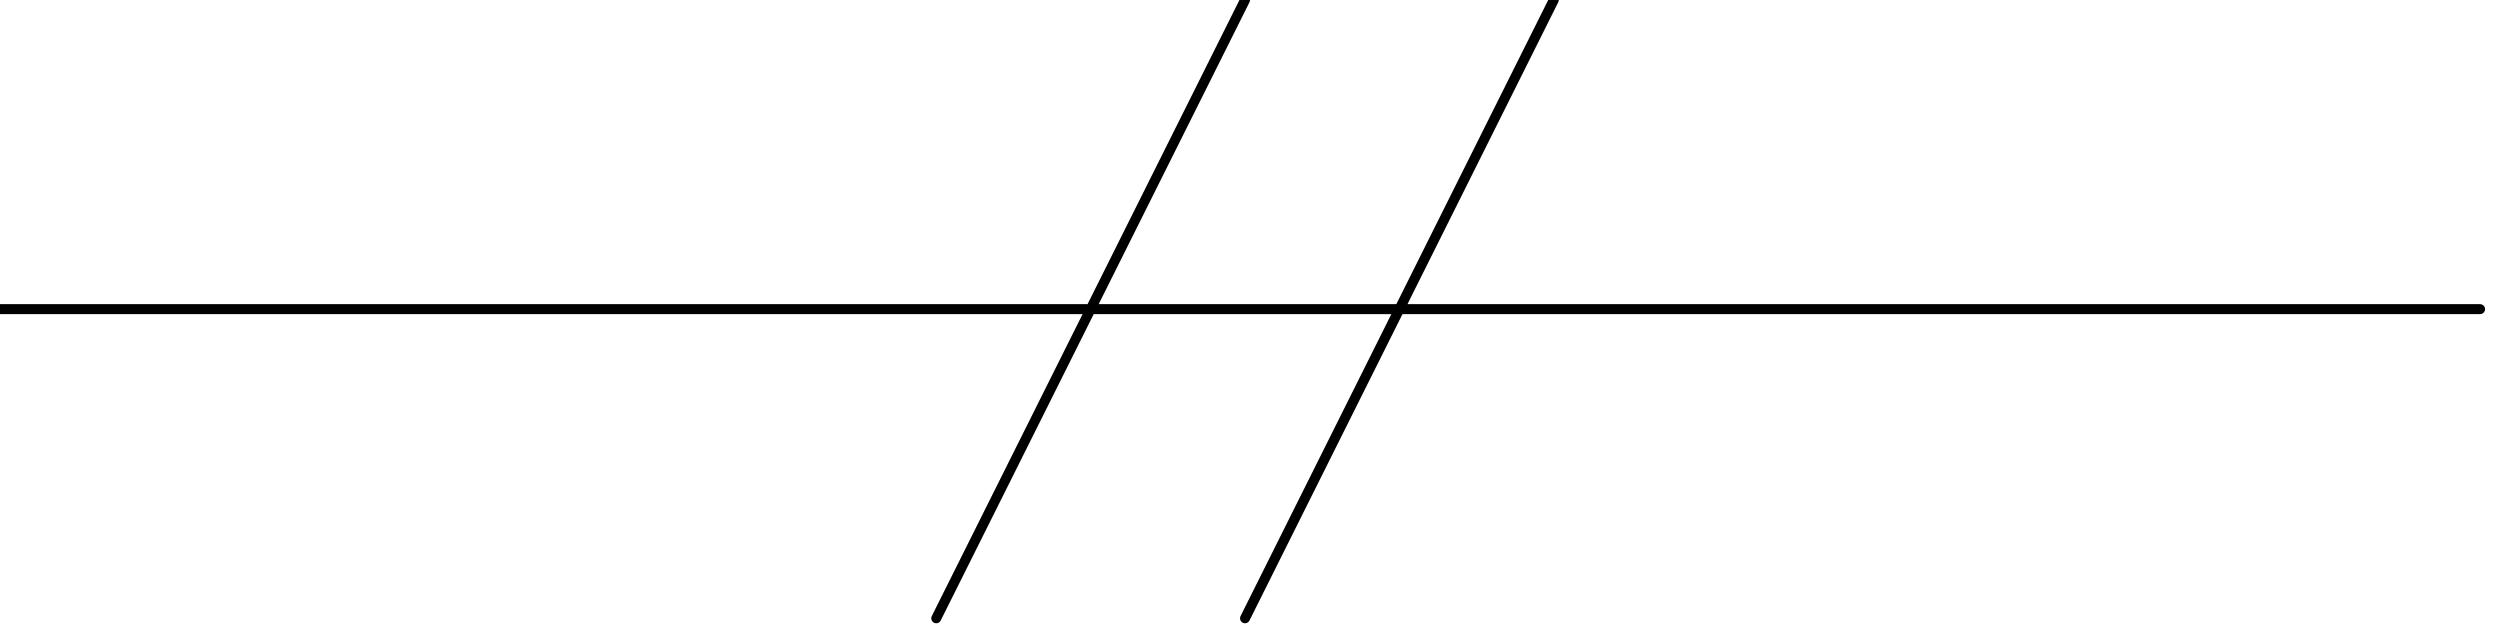 <svg xmlns="http://www.w3.org/2000/svg" fill-rule="evenodd" height="20.523" preserveAspectRatio="none" stroke-linecap="round" viewBox="0 0 251 64" width="80.391"><path fill="none" d="M249 31H0M125 0 94 62m62-62-31 62" style="stroke:#000;stroke-width:1;stroke-linejoin:round"/></svg>
